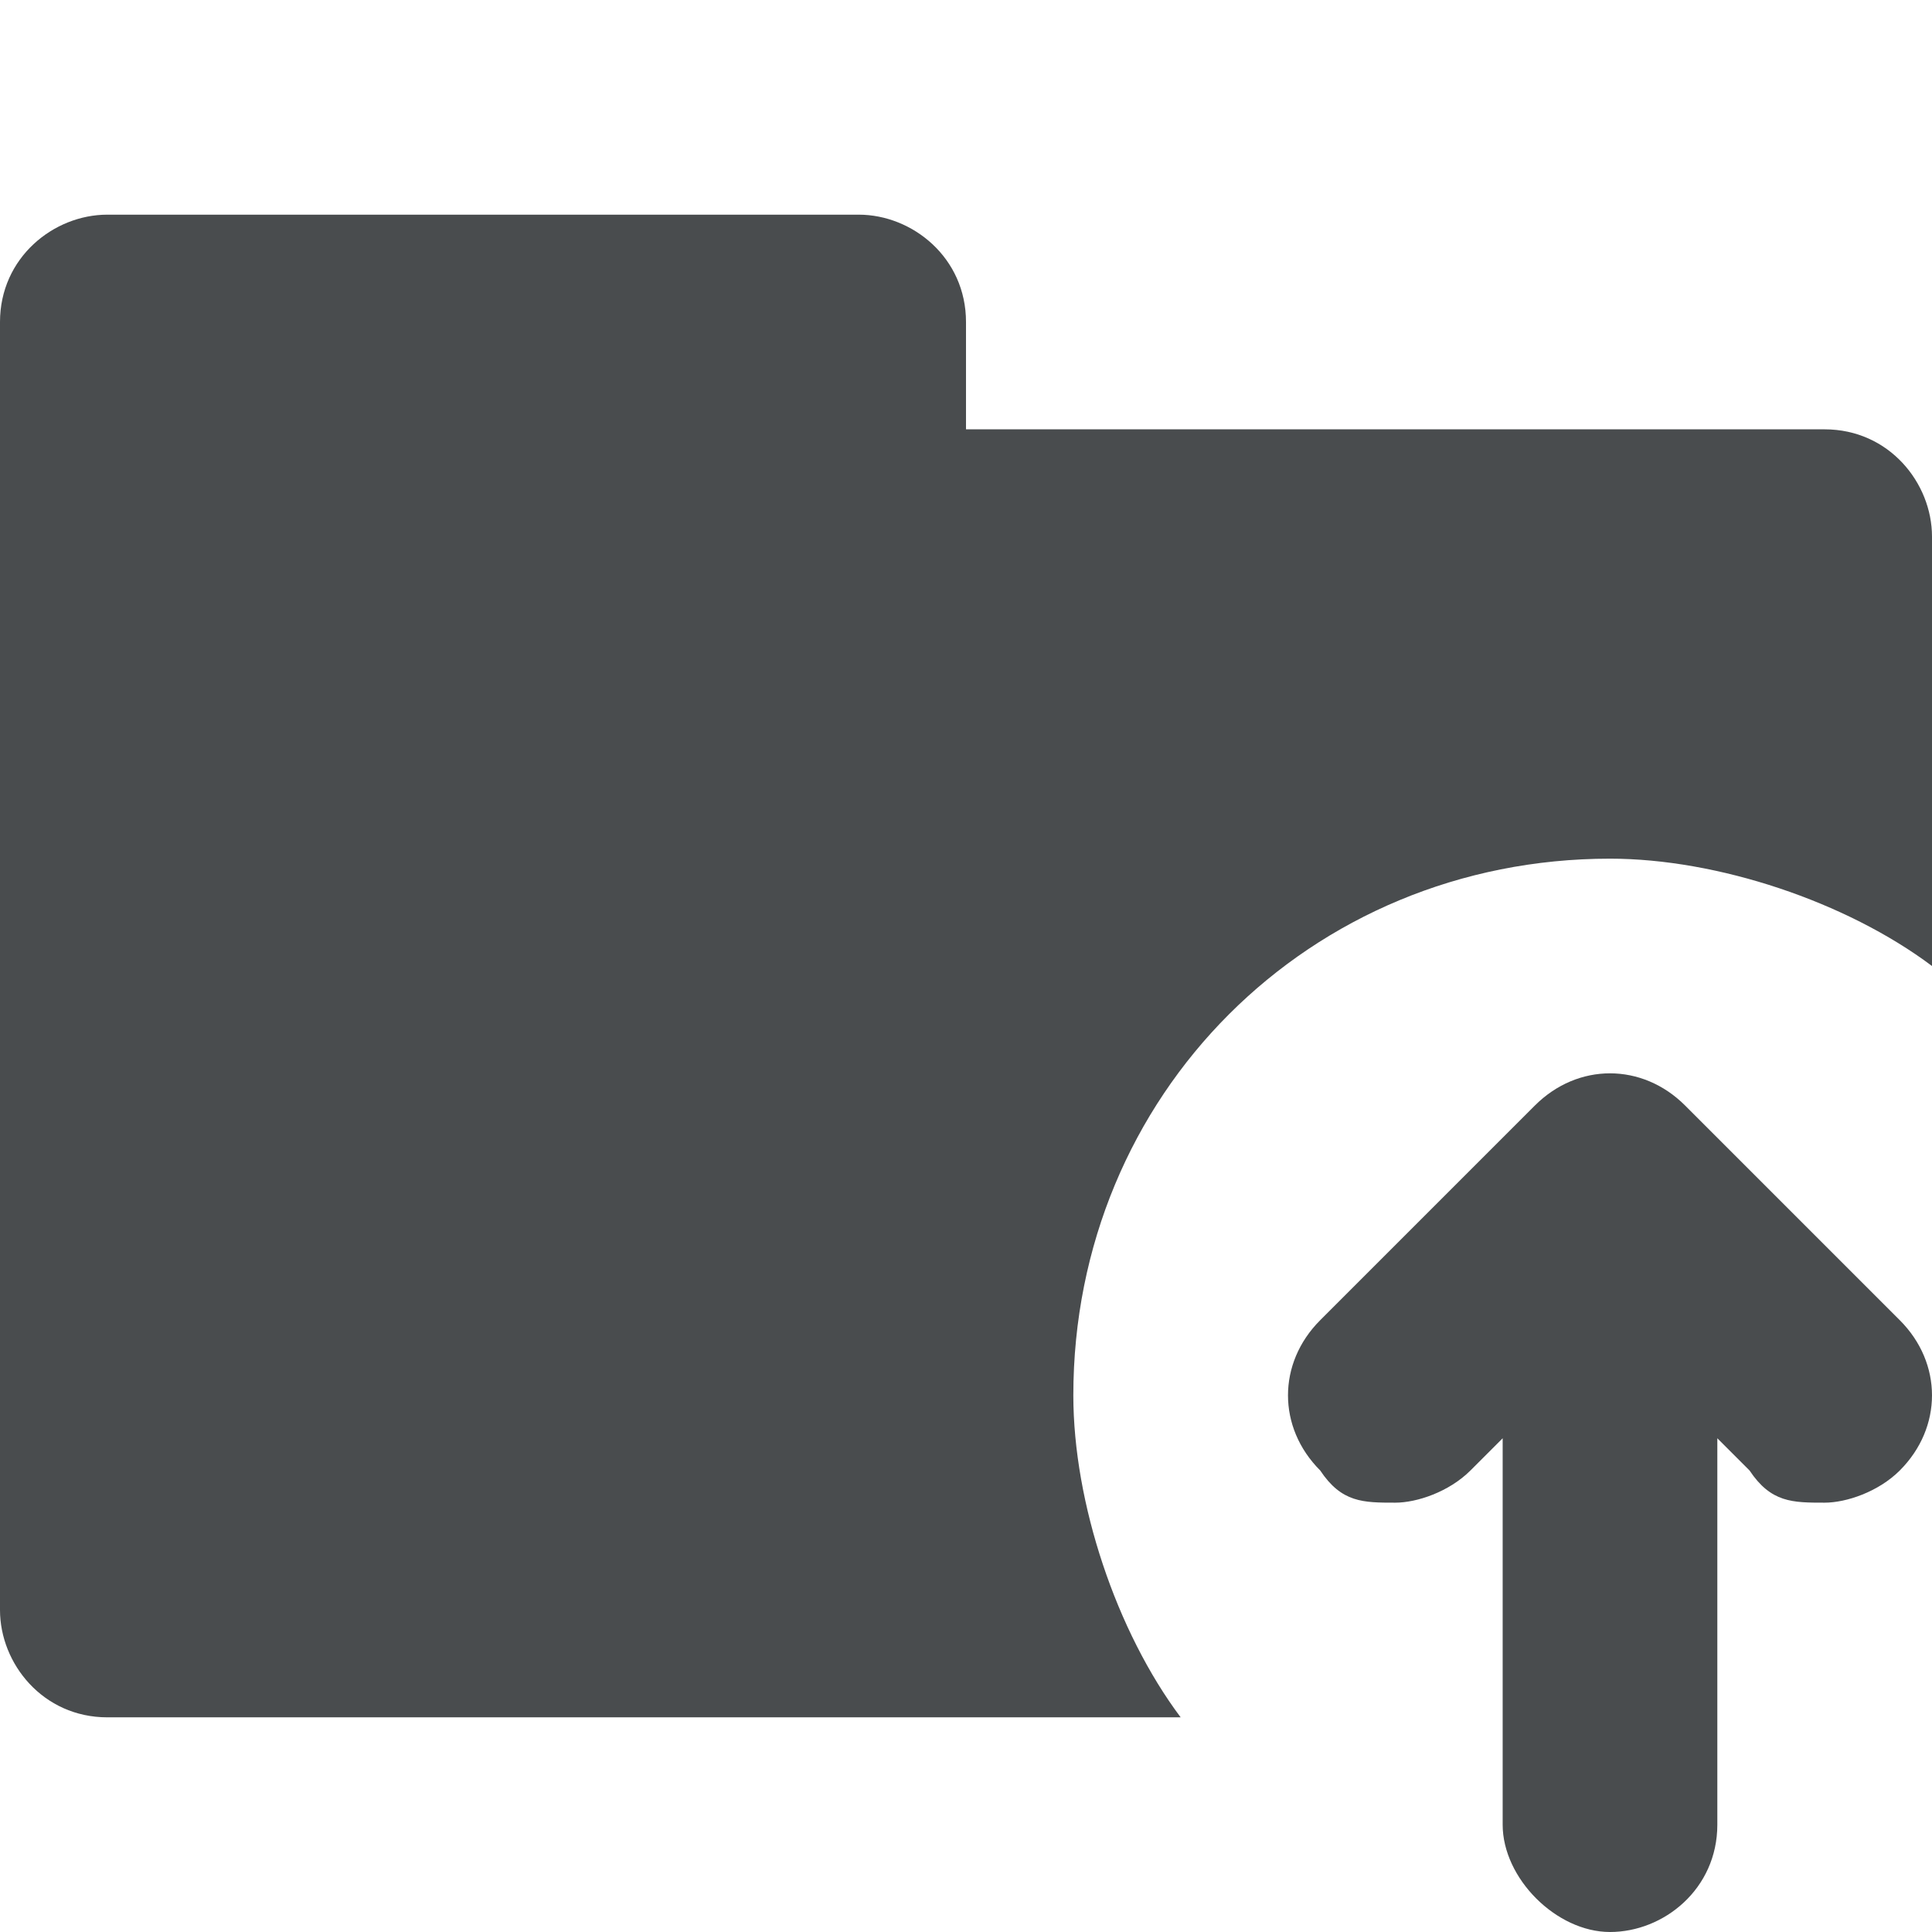 <?xml version="1.0" encoding="utf-8"?><!-- Скачано с сайта svg4.ru / Downloaded from svg4.ru -->
<svg width="800px" height="800px" viewBox="0 0 18 18"  xmlns="http://www.w3.org/2000/svg">
  <path fill="#494c4e" d="M18 5v4c-.8-.6-2-1-3-1-2.8 0-5 2.2-5 5 0 1 .4 2.2 1 3H1c-.6 0-1-.5-1-1V3c0-.6.5-1 1-1h7c.5 0 1 .4 1 1v1h8c.6 0 1 .5 1 1z"/>
  <path fill="#494c4e" d="M17.7 13.7c-.2.2-.5.3-.7.3-.3 0-.5 0-.7-.3l-.3-.3V17c0 .6-.5 1-1 1s-1-.5-1-1v-3.6l-.3.3c-.2.2-.5.3-.7.3-.3 0-.5 0-.7-.3-.4-.4-.4-1 0-1.4l2-2c.4-.4 1-.4 1.4 0l2 2c.4.4.4 1 0 1.4z"/>
</svg>